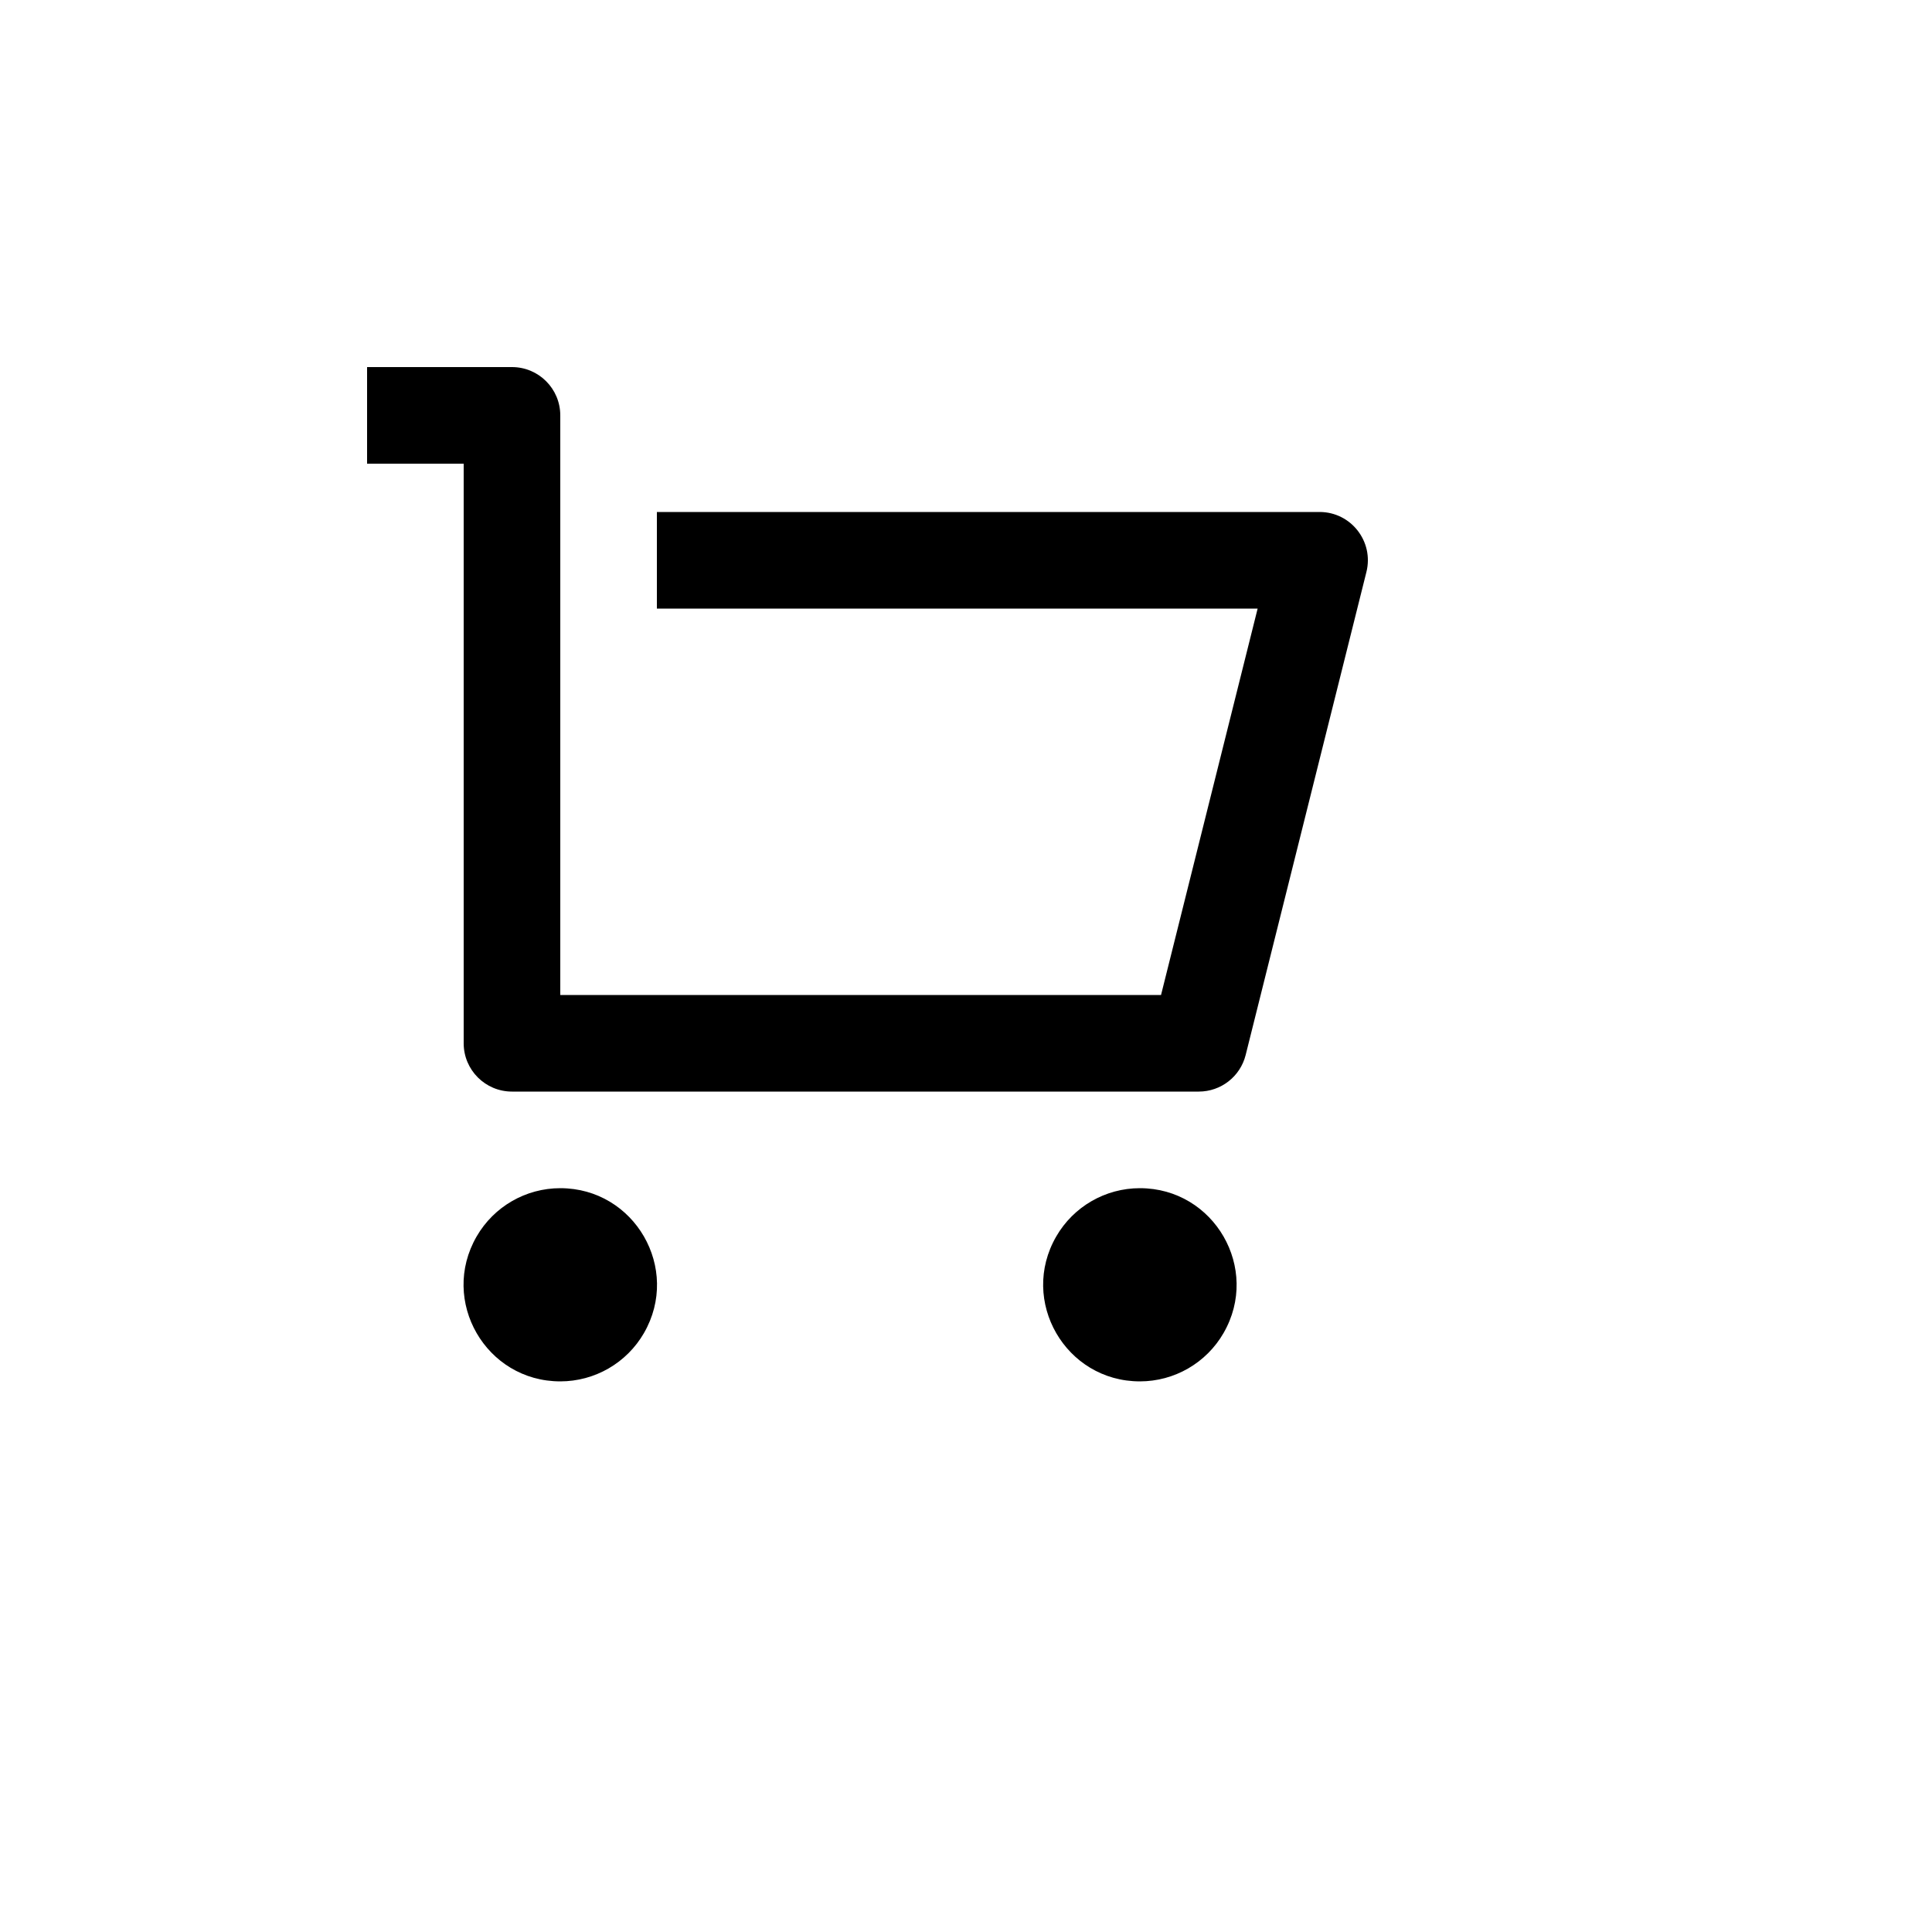<svg xmlns="http://www.w3.org/2000/svg" version="1.1" xmlns:xlink="http://www.w3.org/1999/xlink" width="100%" height="100%" id="svgWorkerArea" viewBox="-25 -25 625 625" xmlns:idraw="https://idraw.muisca.co" style="background: white;"><defs id="defsdoc"><pattern id="patternBool" x="0" y="0" width="10" height="10" patternUnits="userSpaceOnUse" patternTransform="rotate(35)"><circle cx="5" cy="5" r="4" style="stroke: none;fill: #ff000070;"></circle></pattern></defs><g id="fileImp-647879118" class="cosito"><path id="pathImp-795760573" fill="none" class="grouped" d="M62.5 62.5C62.5 62.5 437.5 62.5 437.5 62.5 437.5 62.5 437.5 437.5 437.5 437.5 437.5 437.5 62.5 437.5 62.5 437.5 62.5 437.5 62.5 62.5 62.5 62.5"></path><path id="pathImp-604556670" class="grouped" d="M125 312.5C125 312.5 125 125 125 125 125 125 93.75 125 93.75 125 93.75 125 93.75 93.75 93.75 93.75 93.75 93.75 140.625 93.75 140.625 93.75 149.255 93.75 156.25 100.745 156.25 109.375 156.25 109.375 156.25 296.875 156.25 296.875 156.25 296.875 350.594 296.875 350.594 296.875 350.594 296.875 381.844 171.875 381.844 171.875 381.844 171.875 187.5 171.875 187.5 171.875 187.5 171.875 187.5 140.625 187.5 140.625 187.5 140.625 401.875 140.625 401.875 140.625 412.044 140.625 419.502 150.183 417.031 160.047 417.031 160.047 377.969 316.297 377.969 316.297 376.227 323.248 369.98 328.125 362.812 328.125 362.812 328.125 140.625 328.125 140.625 328.125 131.995 328.125 125 321.13 125 312.5 125 312.5 125 312.5 125 312.5M156.25 421.875C132.194 421.875 117.158 395.833 129.186 375 134.769 365.331 145.086 359.375 156.25 359.375 180.306 359.375 195.342 385.417 183.314 406.25 177.731 415.919 167.414 421.875 156.25 421.875 156.25 421.875 156.25 421.875 156.25 421.875M343.75 421.875C319.694 421.875 304.658 395.833 316.688 375 322.269 365.331 332.586 359.375 343.75 359.375 367.806 359.375 382.842 385.417 370.812 406.25 365.231 415.919 354.914 421.875 343.75 421.875 343.75 421.875 343.75 421.875 343.75 421.875"></path></g></svg>